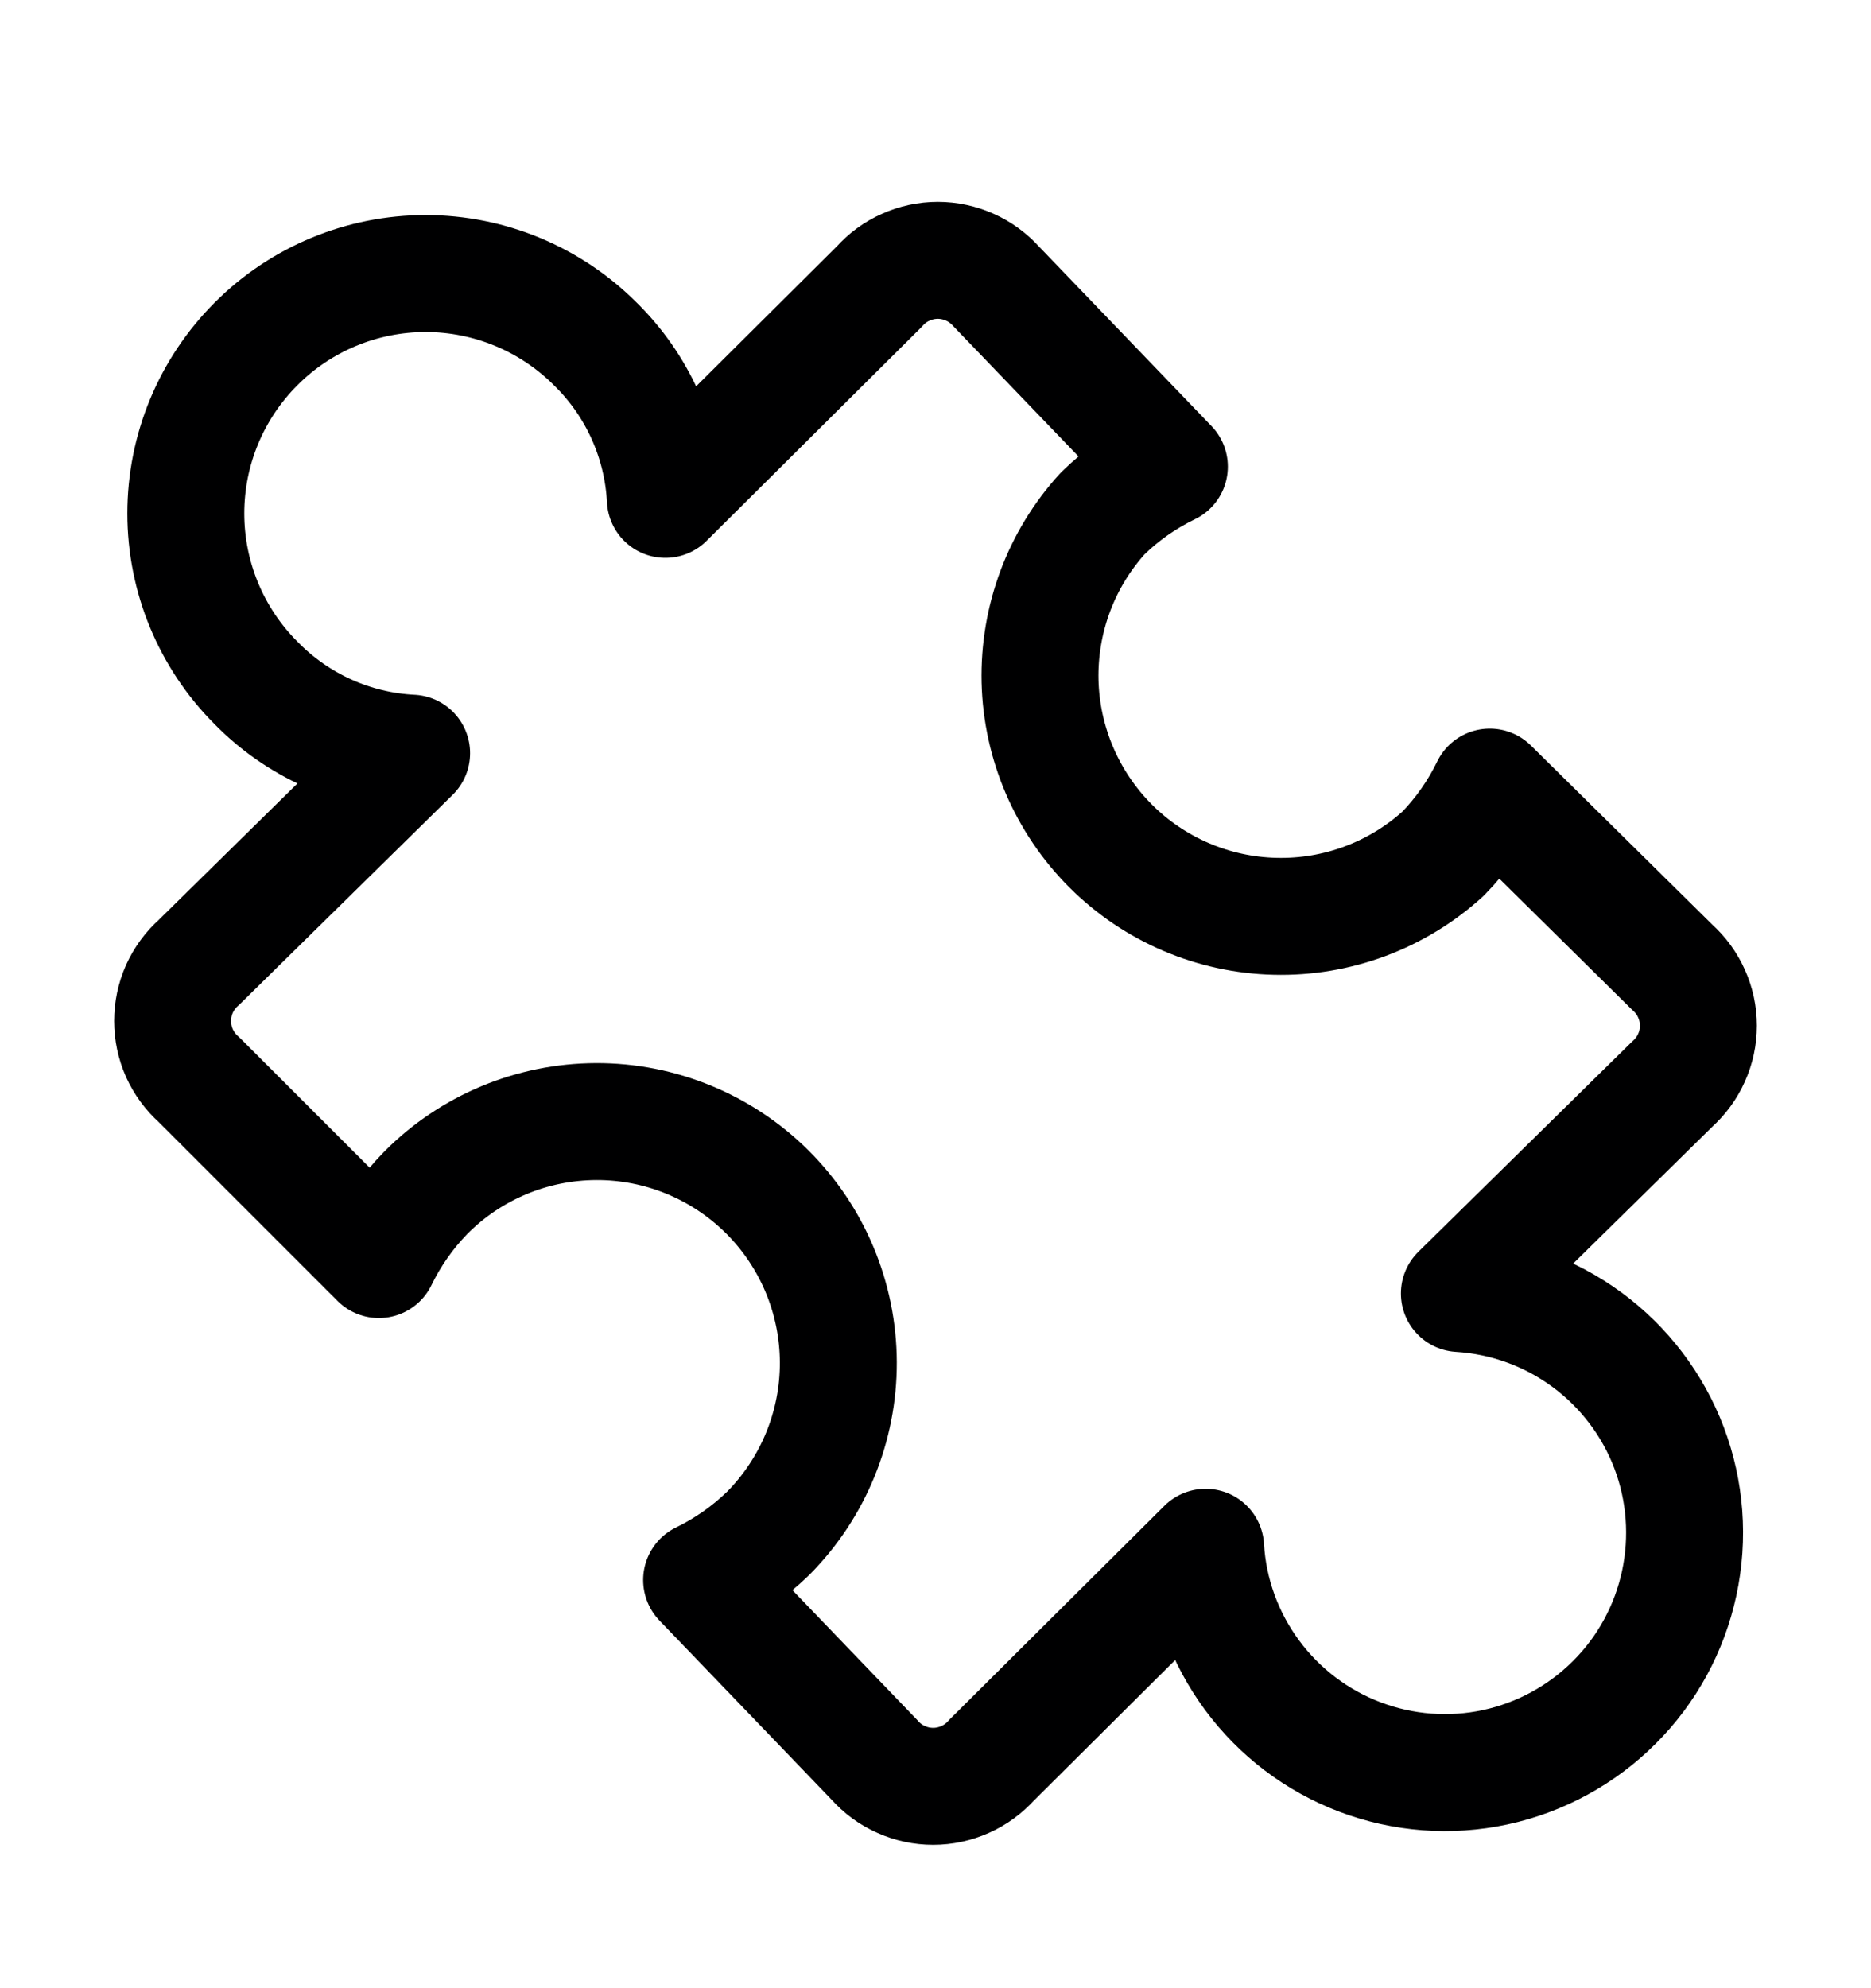 <?xml version="1.0" encoding="UTF-8"?> <svg xmlns="http://www.w3.org/2000/svg" width="16" height="17" viewBox="0 0 16 17" fill="none"><path d="M5.09 2.94C5.45 3.292 5.664 3.767 5.69 4.27L7.52 2.45C7.582 2.38 7.659 2.323 7.746 2.285C7.832 2.246 7.925 2.226 8.02 2.226C8.114 2.226 8.207 2.246 8.294 2.285C8.38 2.323 8.457 2.38 8.52 2.45L10 3.99C9.789 4.092 9.597 4.227 9.43 4.39C9.073 4.782 8.882 5.295 8.894 5.825C8.907 6.354 9.123 6.858 9.497 7.233C9.871 7.607 10.376 7.823 10.905 7.835C11.434 7.848 11.948 7.656 12.34 7.3C12.503 7.133 12.638 6.94 12.74 6.73L14.3 8.27C14.37 8.333 14.427 8.41 14.465 8.496C14.504 8.582 14.524 8.676 14.524 8.77C14.524 8.864 14.504 8.958 14.465 9.044C14.427 9.13 14.37 9.207 14.3 9.27L12.48 11.06C12.874 11.084 13.253 11.221 13.571 11.455C13.889 11.689 14.133 12.01 14.273 12.379C14.413 12.748 14.443 13.15 14.36 13.537C14.277 13.923 14.085 14.277 13.805 14.556C13.526 14.835 13.172 15.028 12.786 15.111C12.4 15.194 11.998 15.163 11.629 15.023C11.26 14.883 10.939 14.639 10.705 14.321C10.471 14.003 10.333 13.624 10.31 13.23L8.48 15.05C8.417 15.12 8.34 15.177 8.254 15.215C8.167 15.254 8.074 15.274 7.98 15.274C7.885 15.274 7.792 15.254 7.706 15.215C7.619 15.177 7.542 15.12 7.48 15.05L6 13.51C6.21 13.408 6.402 13.273 6.57 13.11C6.955 12.721 7.171 12.195 7.169 11.648C7.167 11.1 6.948 10.576 6.56 10.19C6.171 9.804 5.645 9.588 5.098 9.59C4.55 9.592 4.025 9.811 3.64 10.2C3.477 10.367 3.342 10.56 3.24 10.77L1.7 9.23C1.629 9.167 1.573 9.09 1.534 9.004C1.496 8.918 1.476 8.824 1.476 8.73C1.476 8.636 1.496 8.542 1.534 8.456C1.573 8.37 1.629 8.293 1.7 8.23L3.52 6.44C3.017 6.415 2.542 6.2 2.19 5.84C1.805 5.455 1.589 4.934 1.589 4.39C1.589 3.846 1.805 3.325 2.19 2.94C2.574 2.555 3.096 2.339 3.64 2.339C4.183 2.339 4.705 2.555 5.09 2.94V2.94Z" stroke="#000001" stroke-linecap="round" stroke-linejoin="round"></path></svg> 